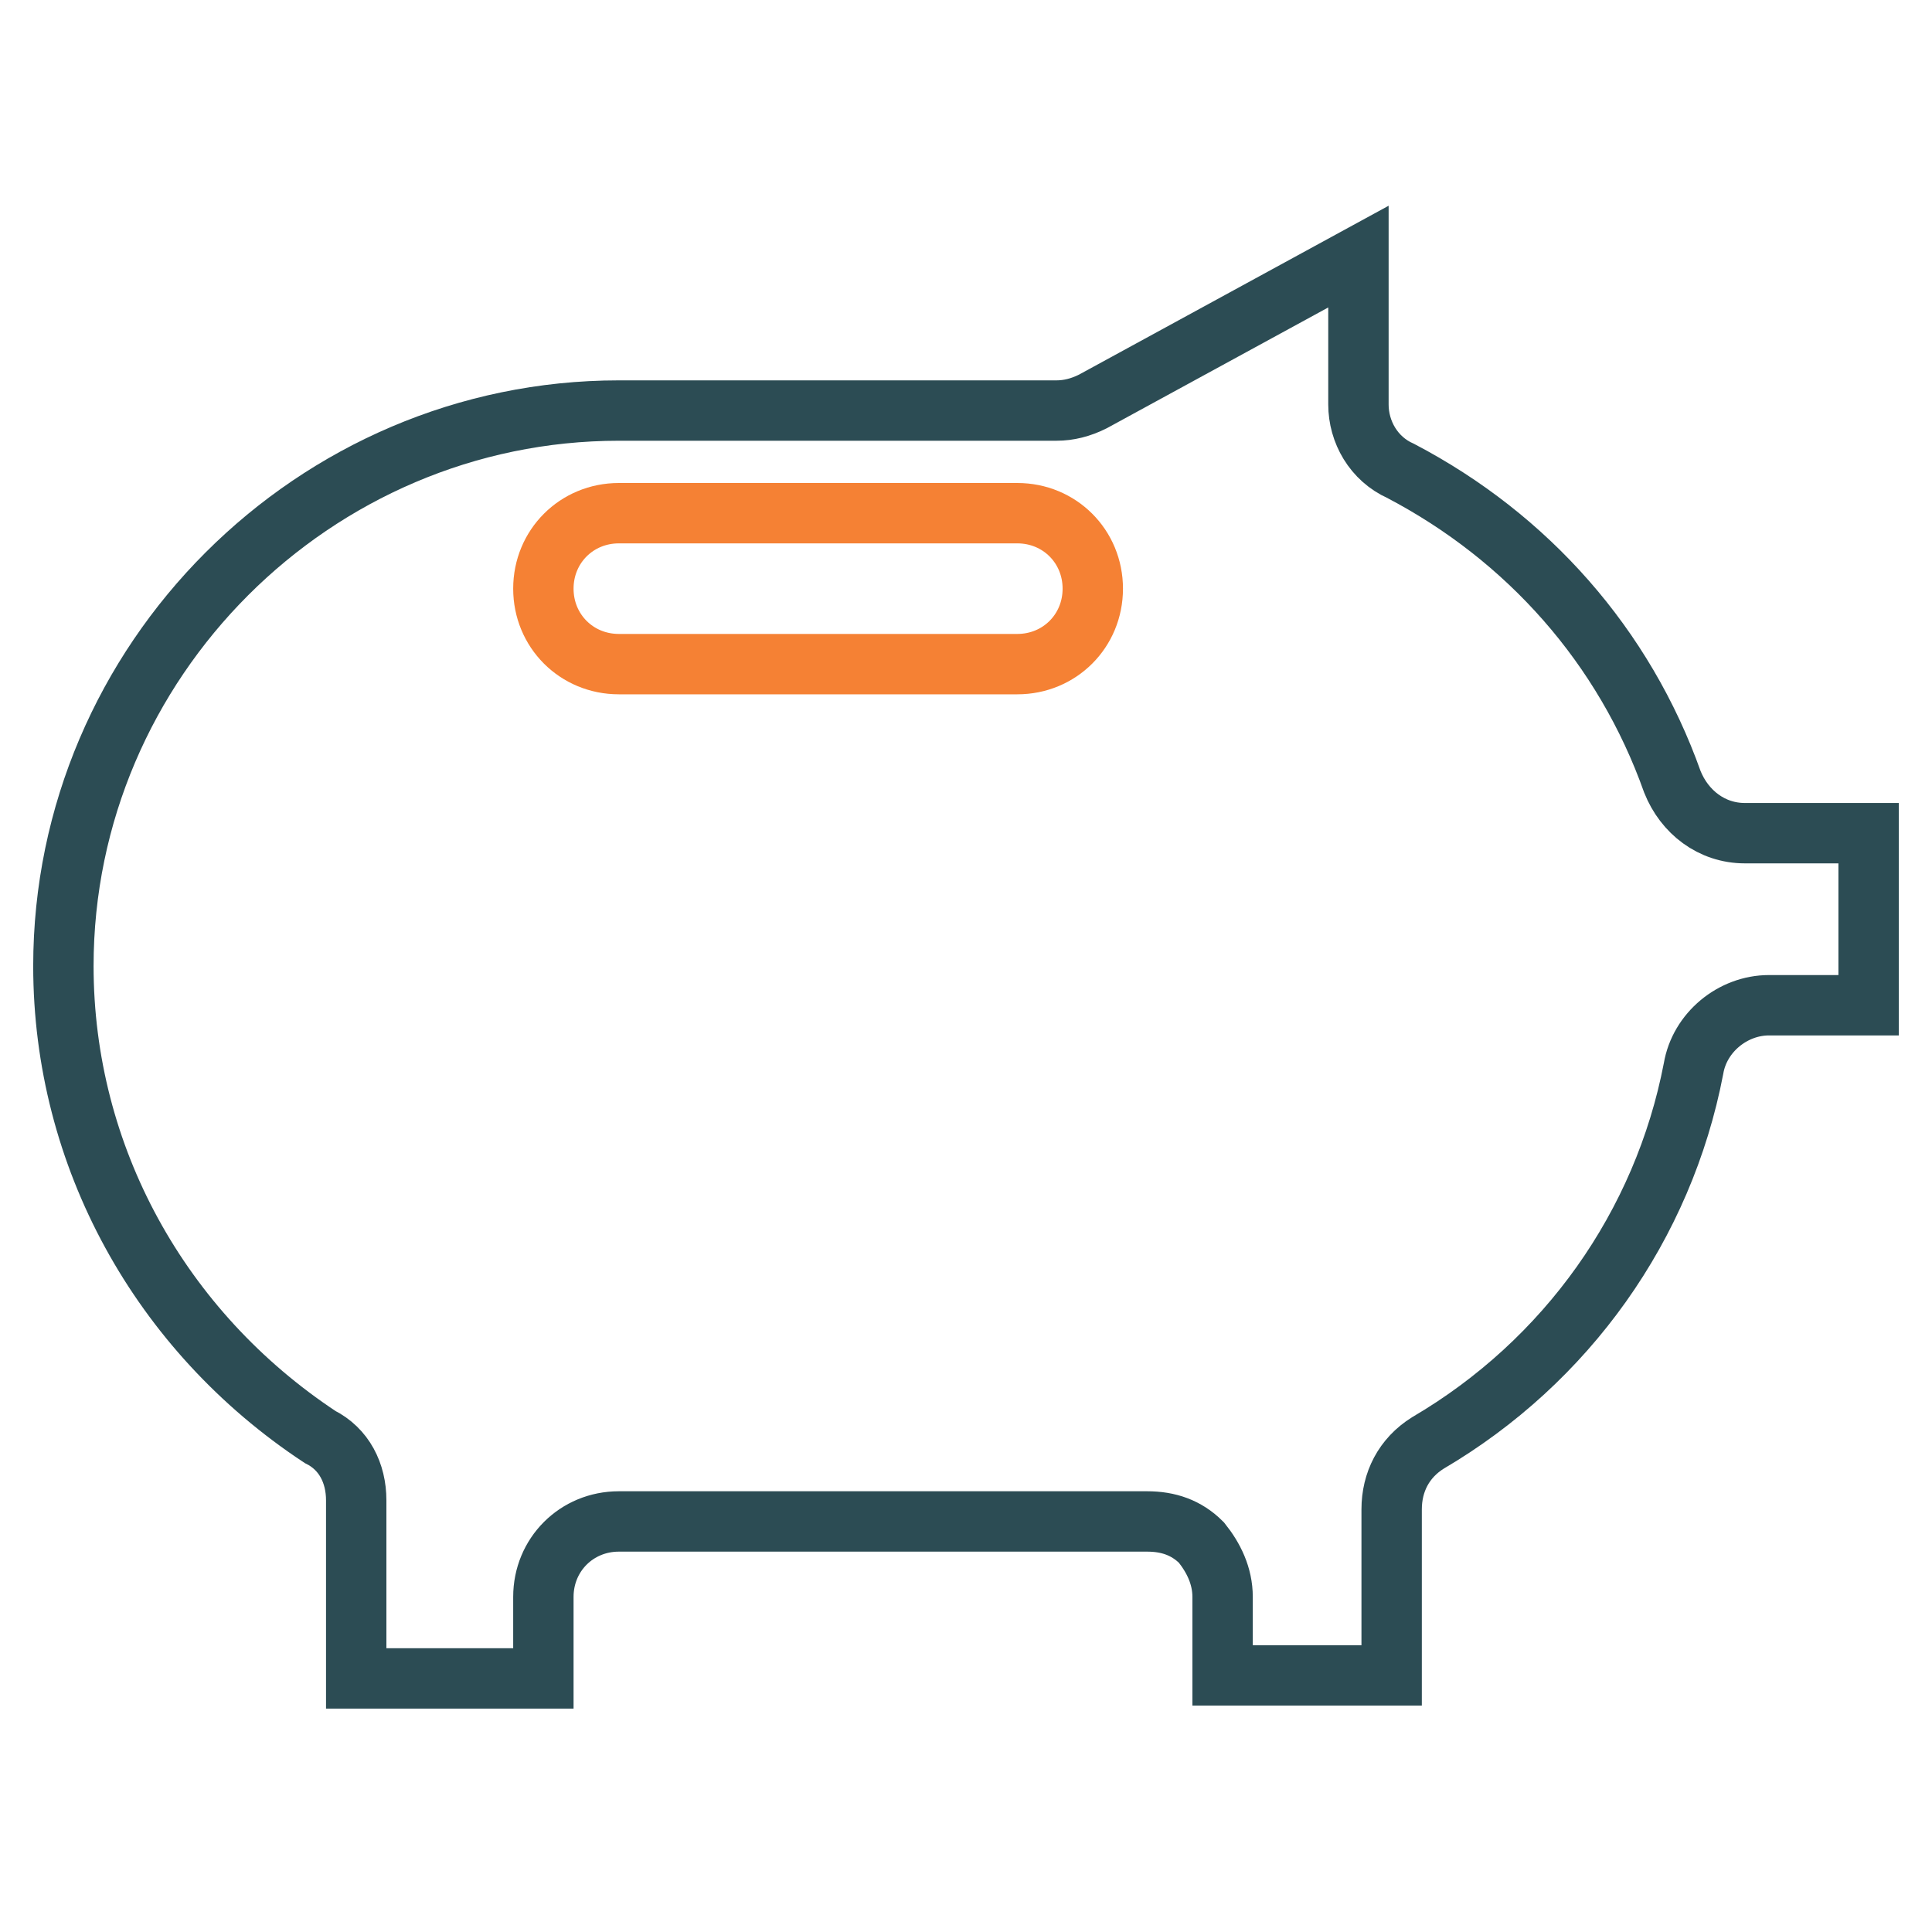 <?xml version="1.0" encoding="utf-8"?>
<!-- Generator: Adobe Illustrator 26.0.2, SVG Export Plug-In . SVG Version: 6.00 Build 0)  -->
<svg version="1.1" id="Layer_1" xmlns="http://www.w3.org/2000/svg" xmlns:xlink="http://www.w3.org/1999/xlink" x="0px" y="0px"
	 viewBox="0 0 64 64" style="enable-background:new 0 0 64 64;" xml:space="preserve">
<style type="text/css">
	.st0{fill:none;}
	.st1{fill:none;stroke:#2C4C54;stroke-width:2;stroke-miterlimit:10;}
	.st2{fill:none;stroke:#F58134;stroke-width:2;stroke-miterlimit:10;}
</style>
<rect class="st0" width="64" height="64"/>
<g>
	<path class="st1" d="M61.9,33.3h-3.3c-1.2,0-2.3,0.9-2.5,2.1c-1,5.2-4.2,9.7-8.8,12.4c-0.8,0.5-1.2,1.3-1.2,2.2v5.5h-5.6l0-2.6
		c0-0.7-0.3-1.3-0.7-1.8c-0.5-0.5-1.1-0.7-1.8-0.7H20.5c-1.4,0-2.5,1.1-2.5,2.5l0,2.7h-6.2v-5.9c0-0.9-0.4-1.7-1.2-2.1
		C5.3,44.1,2.1,38.3,2.1,32c0-10.1,8.3-18.4,18.4-18.4H35c0.4,0,0.8-0.1,1.2-0.3L45,8.5l0,4.9c0,0.9,0.5,1.8,1.4,2.2
		c4.2,2.2,7.4,5.8,9,10.3c0.4,1,1.3,1.7,2.4,1.7h4.1V33.3z"/>
	<path class="st2" d="M33.7,17H20.5c-1.4,0-2.5,1.1-2.5,2.5c0,1.4,1.1,2.5,2.5,2.5h13.2c1.4,0,2.5-1.1,2.5-2.5S35.1,17,33.7,17z"/>
</g>
</svg>
